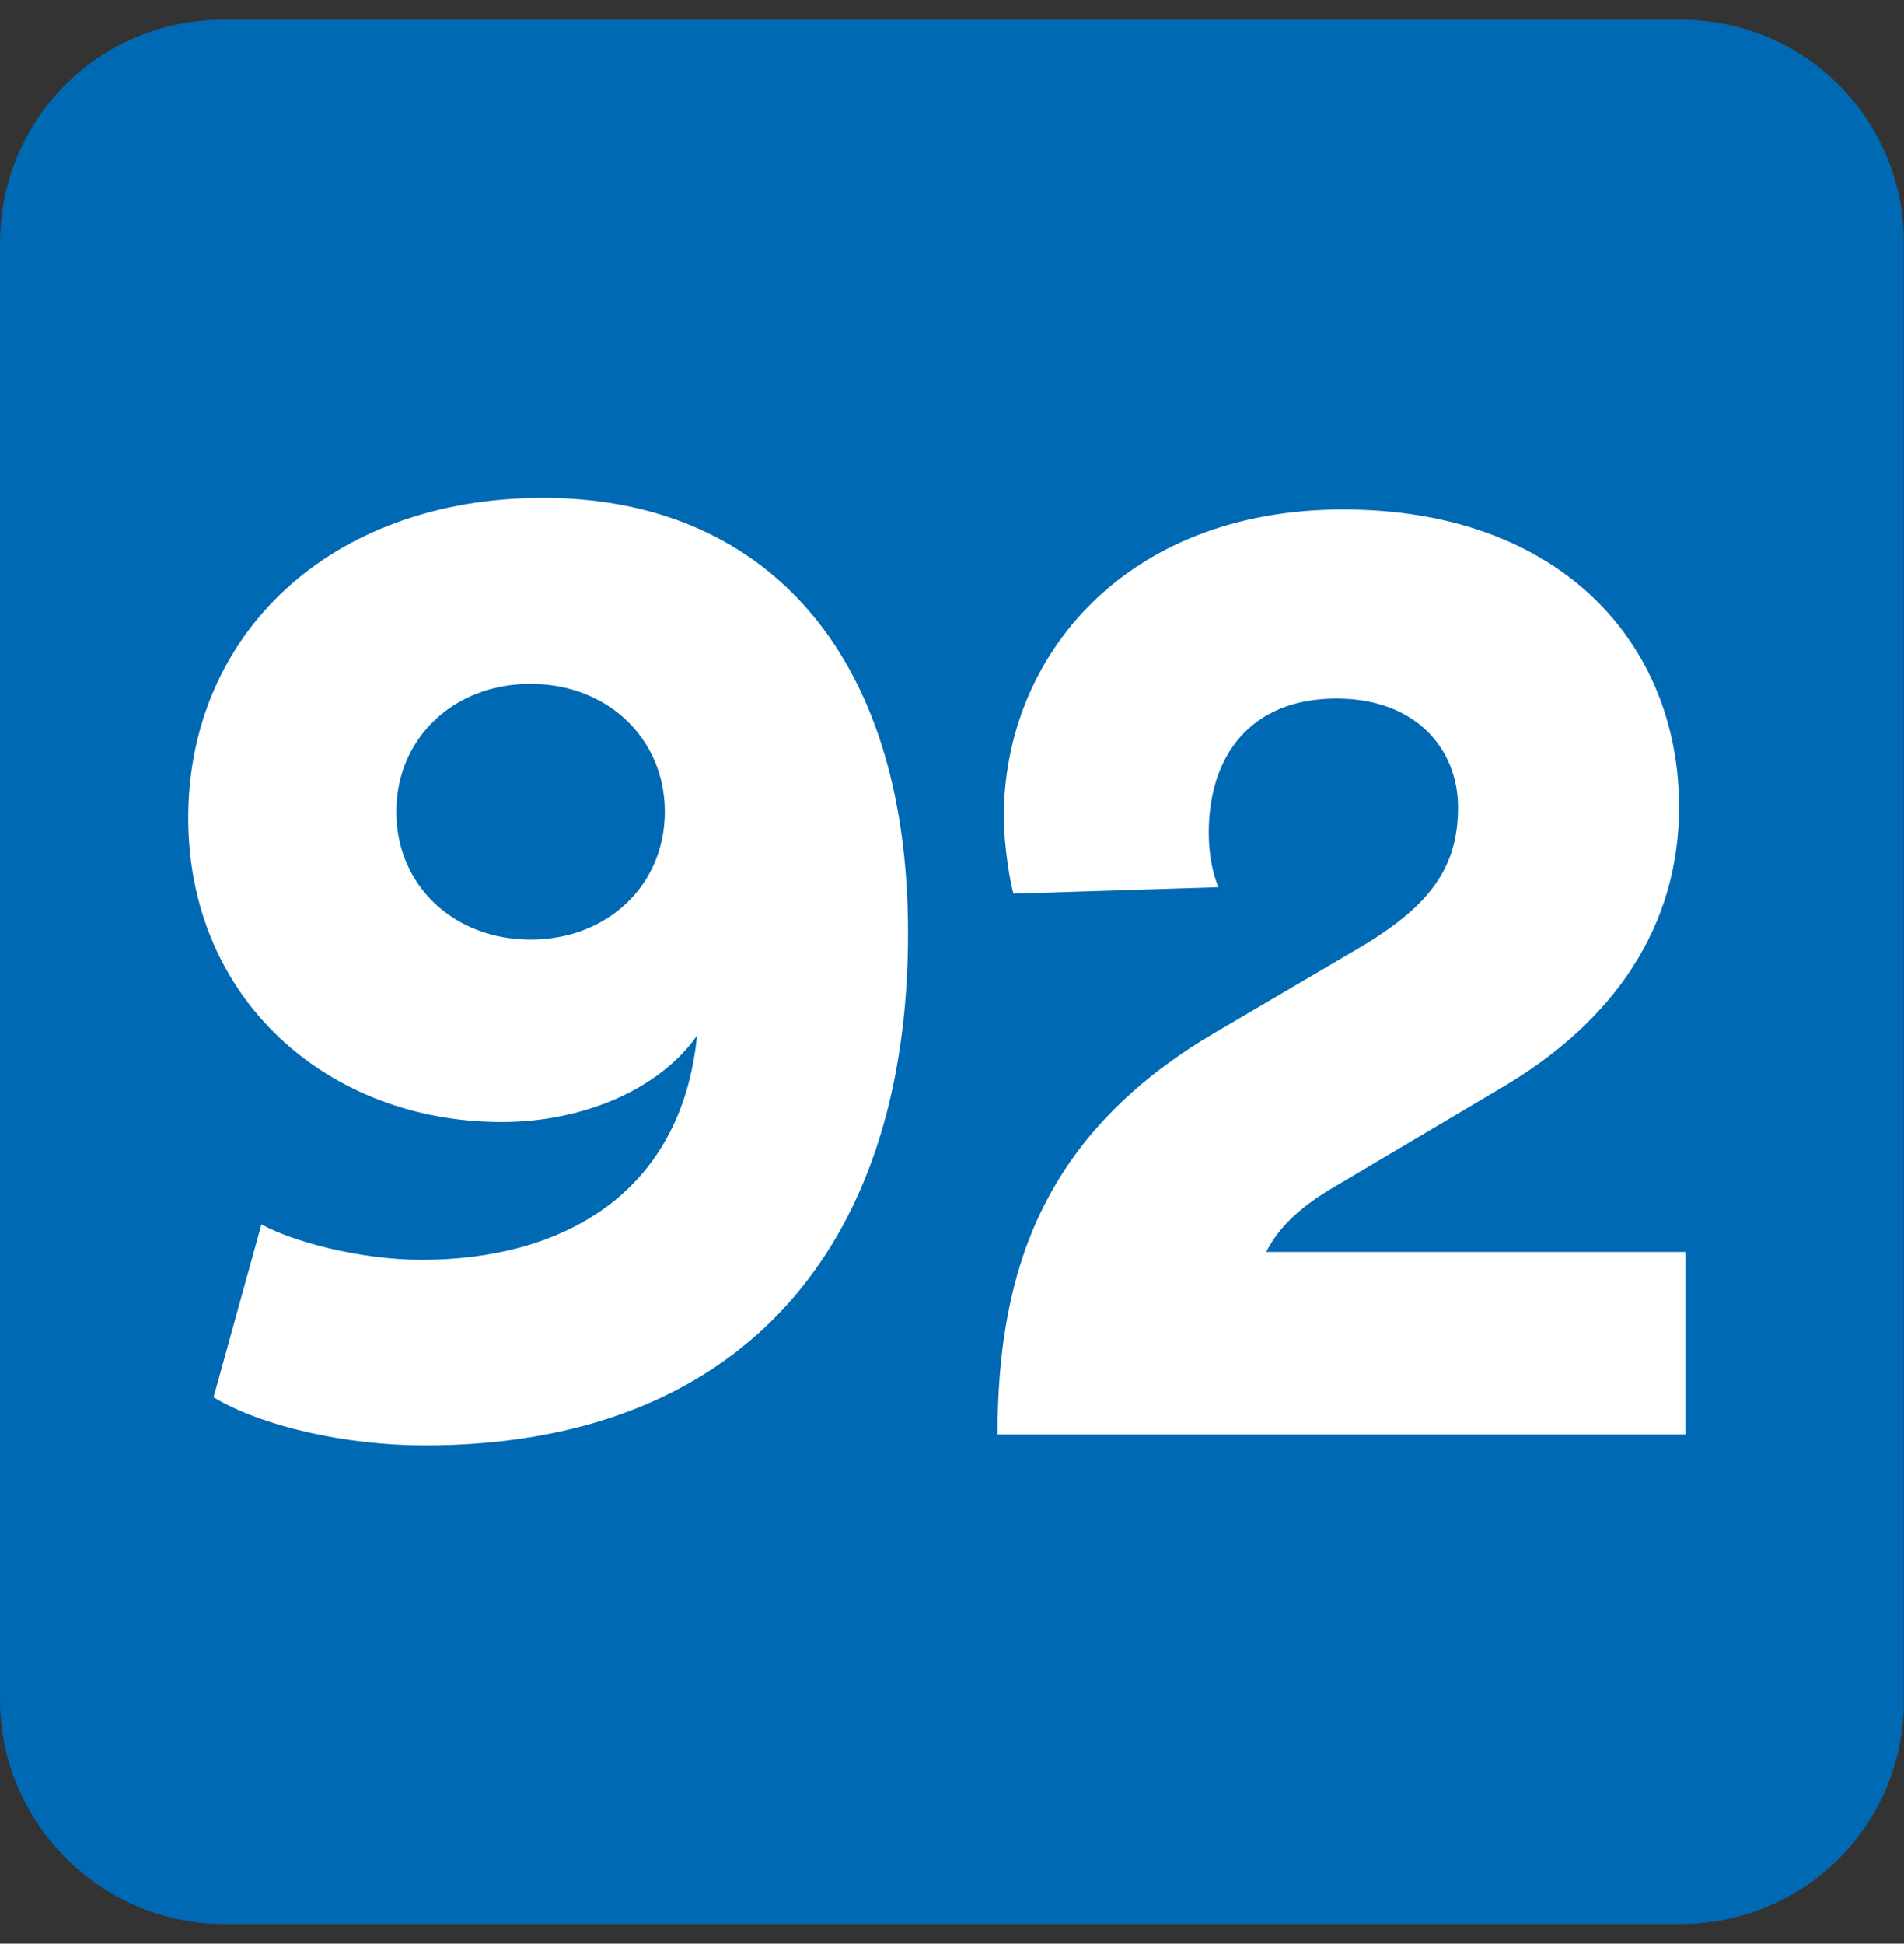 <?xml version="1.0" encoding="UTF-8"?>
<svg id="PROXIMO" xmlns="http://www.w3.org/2000/svg" xmlns:xlink="http://www.w3.org/1999/xlink" viewBox="0 0 97 99">
  <rect x="0" y="0" width="97" height="99" fill="#333333" stroke="none"/>
  <defs>
    <style>
      .cls-1 {
        fill: #0069b4;
        fill-rule: evenodd;
      }

      .cls-1, .cls-2, .cls-3 {
        stroke-width: 0px;
      }

      .cls-2 {
        fill: none;
      }

      .cls-4 {
        clip-path: url(#clippath-1);
      }

      .cls-5 {
        clip-path: url(#clippath);
      }

      .cls-3 {
        fill: #fff;
      }
    </style>
    <clipPath id="clippath">
      <rect class="cls-2" x="0" y="1" width="97" height="97"/>
    </clipPath>
    <clipPath id="clippath-1">
      <rect class="cls-2" x="0" y="1.01" width="96.99" height="96.99"/>
    </clipPath>
  </defs>
  <g id="Illustration_51" data-name="Illustration 51">
    <g class="cls-5">
      <g class="cls-4">
        <path class="cls-1" d="M97,86.59c0,6.35-5.05,11.41-11.41,11.41H11.41C5.06,97.99,0,92.78,0,86.59V12.41C0,6.05,5.06,1,11.41,1h74.18c6.35,0,11.41,5.05,11.41,11.41v74.18Z"/>
        <path class="cls-3" d="M13.33,62.37c1.47.82,4.89,1.8,8.16,1.8,7.02,0,13.21-3.26,14.02-11.42-1.95,2.77-5.86,4.4-9.95,4.4-8.79,0-15.97-6.19-15.97-15.49s7.17-16.3,18.09-16.3,18.58,7.49,18.58,22.17c0,16.3-8.79,26.09-24.62,26.09-4.07,0-8.32-.98-10.76-2.45l2.44-8.81ZM27.03,34.83c-3.91,0-6.84,2.77-6.84,6.52s2.93,6.51,6.84,6.51,6.84-2.77,6.84-6.51-2.93-6.52-6.84-6.52"/>
        <path class="cls-3" d="M51.63,45.51c-.16-.49-.49-2.44-.49-3.91,0-8.16,6.19-15.65,17.28-15.65s17.12,6.84,17.12,15.16c0,6.03-3.26,10.93-9.14,14.35l-8.79,5.21c-1.31.82-2.45,1.79-3.1,3.1h21.35v9.29h-35.04c0-8.48,2.44-15.32,10.92-20.37l7.49-4.4c3.59-2.12,5.05-4.07,5.05-7.17,0-2.93-2.11-5.54-6.19-5.54-4.39,0-6.51,2.93-6.51,6.84,0,.98.16,1.96.49,2.77l-10.44.33Z"/>
      </g>
    </g>
  </g>
</svg>